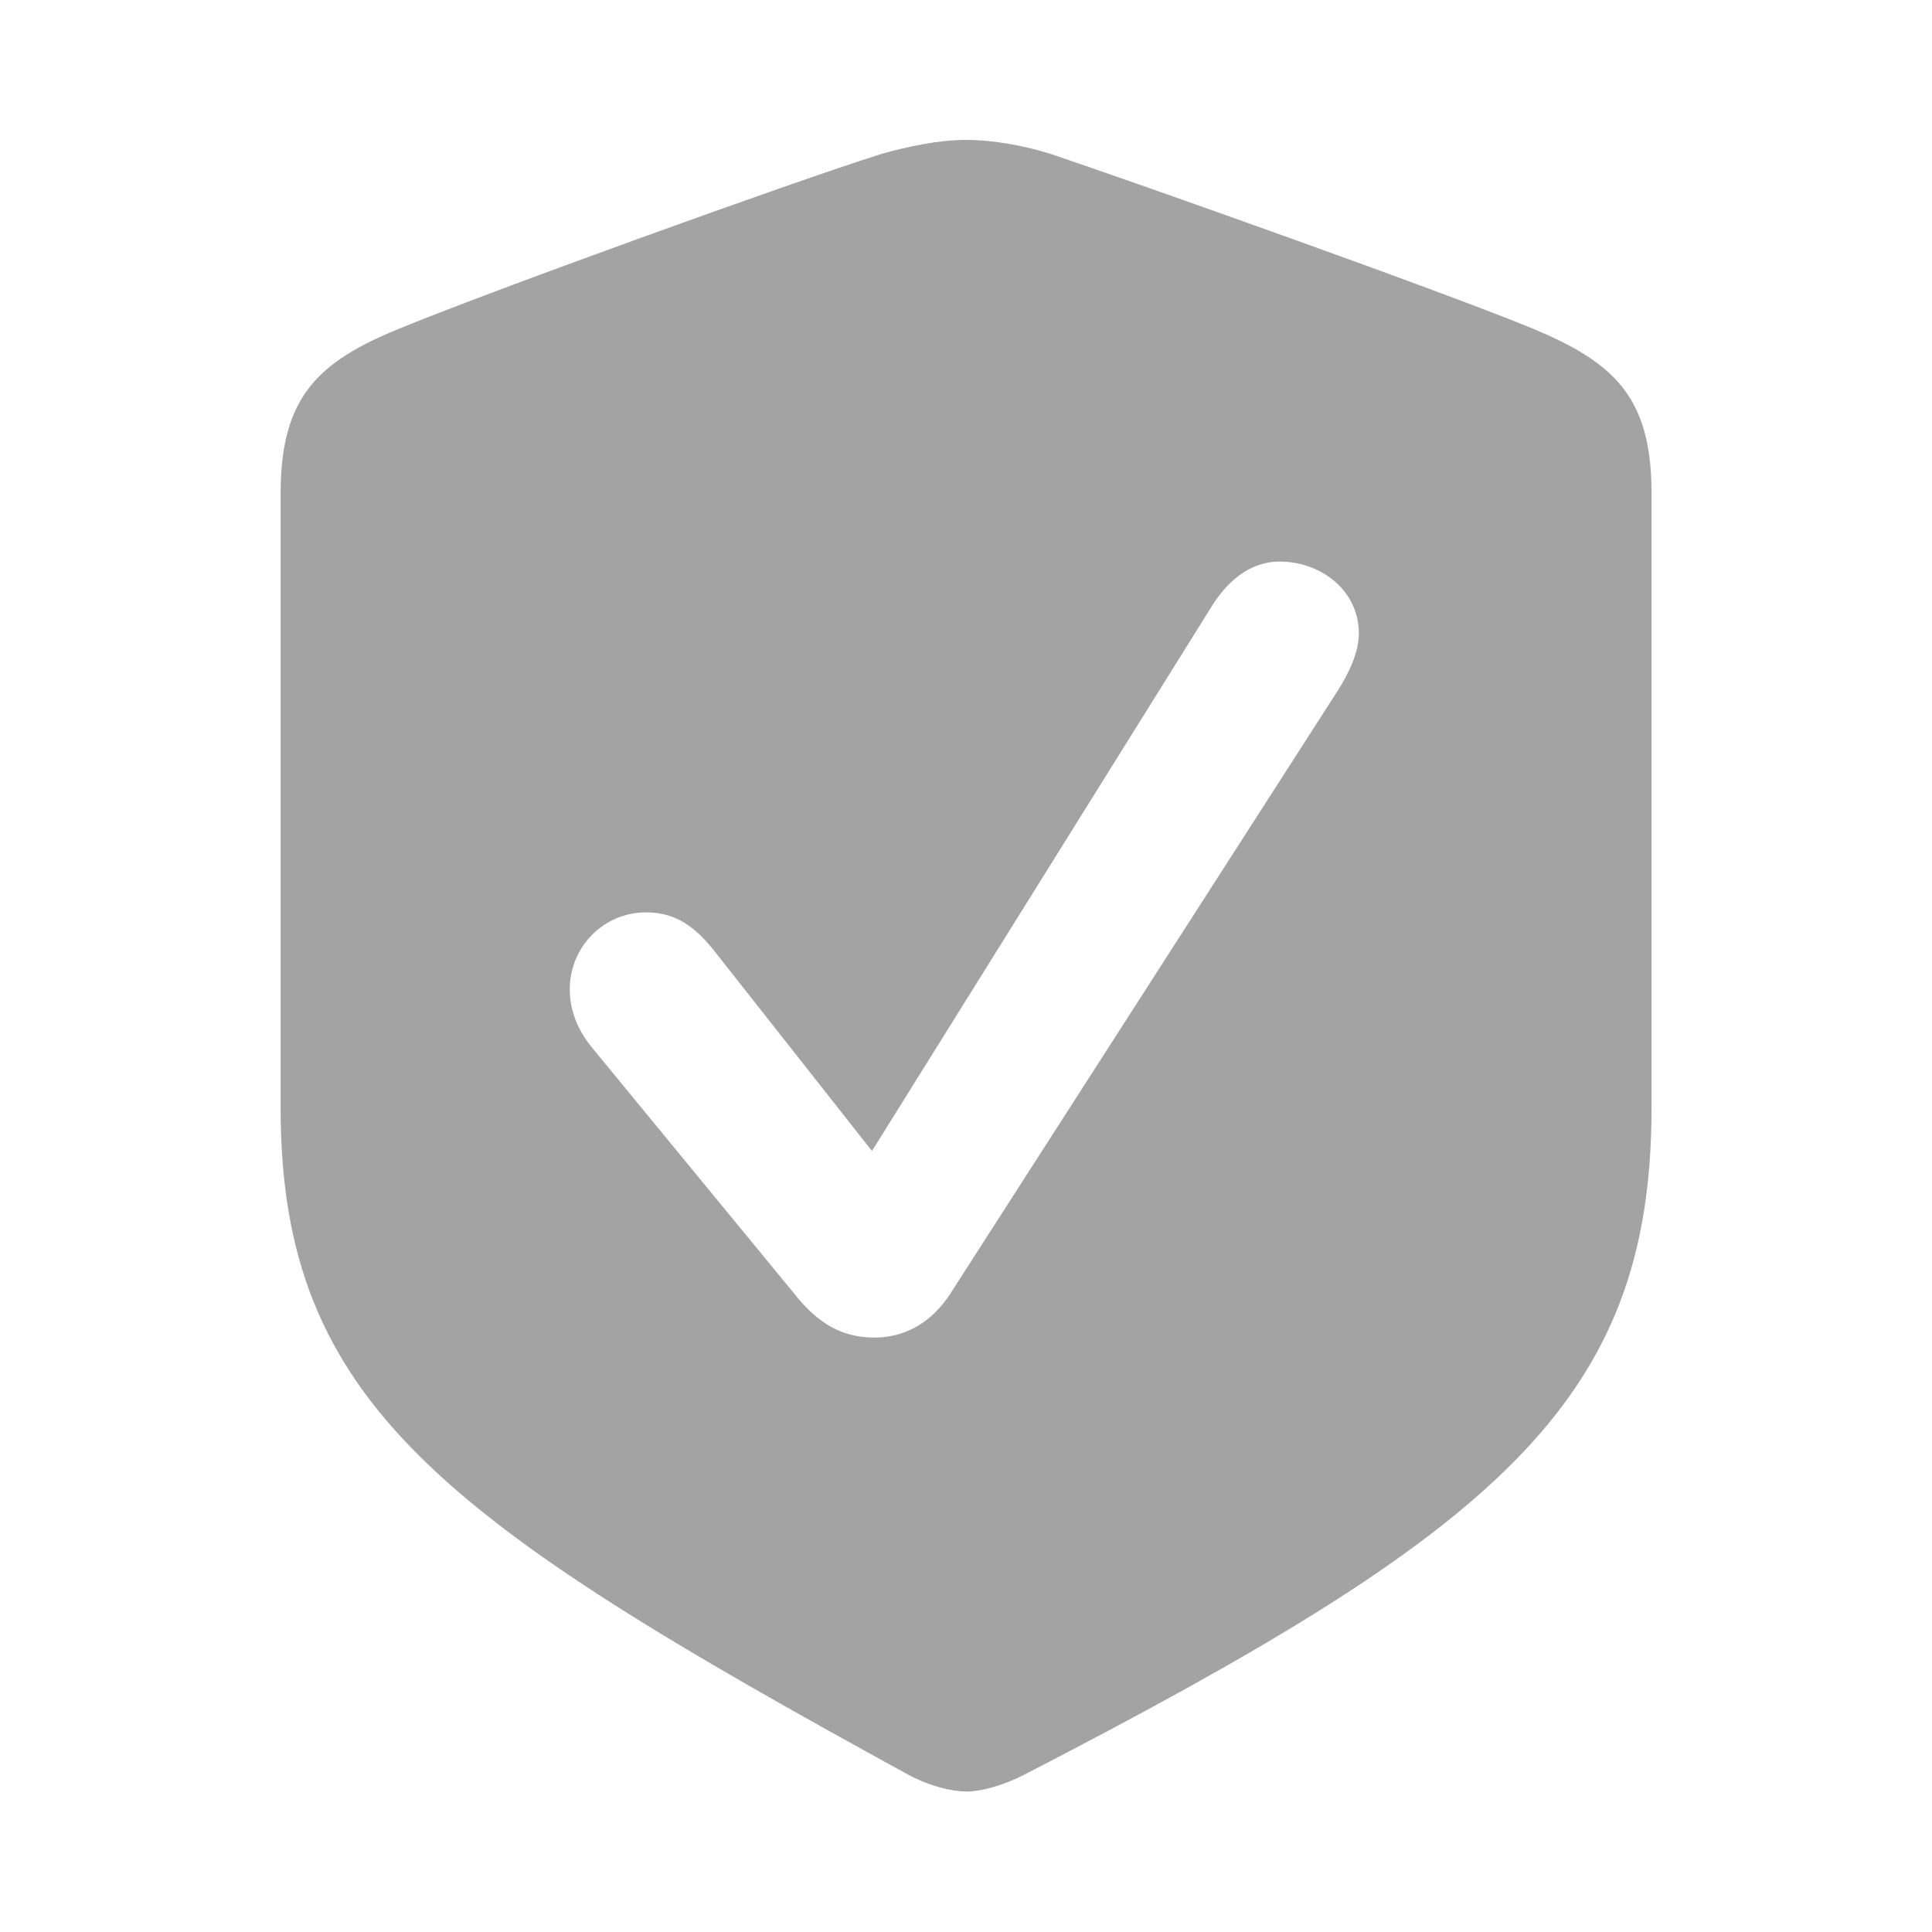 <svg width="12" height="12" fill="none" xmlns="http://www.w3.org/2000/svg"><path d="M5.999 11.127c-.087 0-.22-.031-.354-.102-2.892-1.584-3.902-2.307-3.902-4.143V3.063c0-.595.231-.815.733-1.02.559-.231 2.446-.913 2.999-1.087.164-.046.354-.087.523-.087.174 0 .364.036.528.087.549.185 2.441.856 2.999 1.087.502.21.733.425.733 1.02v3.82c0 1.835-.969 2.63-3.902 4.143-.133.067-.267.102-.359.102ZM5.43 8.308c.195 0 .359-.097.472-.272l2.405-3.743c.072-.113.133-.241.133-.359 0-.267-.236-.446-.492-.446-.159 0-.302.092-.415.267l-2.117 3.394-.99-1.256c-.133-.164-.256-.226-.415-.226-.262 0-.472.215-.472.477 0 .128.046.251.139.364l1.256 1.528c.149.19.303.272.497.272Z" fill="#A3A3A3"/></svg>